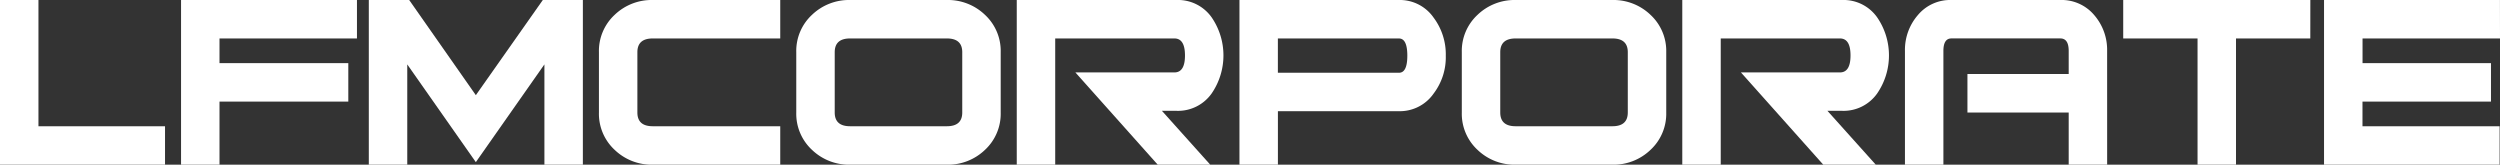 <svg xmlns="http://www.w3.org/2000/svg" width="231.392" height="15.244" viewBox="0 0 231.392 15.244">
  <rect x="0" y="0" width="231.392" height="15.244" fill="#333333" stroke="none"/>
  <g id="Grupo_3" data-name="Grupo 3" transform="translate(-2043.543 -32.586)">
    <path id="Caminho_1" data-name="Caminho 1" d="M2058.817,47.83h-15.274V32.586h3.559V44.271h11.715Z" fill="#fff"/>
    <path id="Caminho_2" data-name="Caminho 2" d="M2076.582,36.145h-12.723v2.284h11.922v3.559h-11.922V47.83H2060.3V32.586h16.282Z" fill="#fff"/>
    <path id="Caminho_3" data-name="Caminho 3" d="M2097.491,47.83h-3.559V38.547l-6.347,9.046-6.347-9.046V47.83h-3.559V32.586h3.737l6.169,8.808,6.2-8.808h3.707Z" fill="#fff"/>
    <path id="Caminho_4" data-name="Caminho 4" d="M2115.76,47.83h-11.8a4.94,4.94,0,0,1-3.529-1.376,4.551,4.551,0,0,1-1.453-3.449V37.411a4.553,4.553,0,0,1,1.453-3.449,4.944,4.944,0,0,1,3.529-1.376h11.8v3.559h-11.8q-1.423,0-1.423,1.271V43q0,1.271,1.423,1.27h11.8Z" fill="#fff"/>
    <path id="Caminho_5" data-name="Caminho 5" d="M2136.165,43.005a4.555,4.555,0,0,1-1.453,3.449,4.944,4.944,0,0,1-3.53,1.376h-8.956a4.943,4.943,0,0,1-3.53-1.376,4.552,4.552,0,0,1-1.453-3.449V37.411a4.553,4.553,0,0,1,1.453-3.449,4.947,4.947,0,0,1,3.53-1.376h8.956a4.948,4.948,0,0,1,3.53,1.376,4.557,4.557,0,0,1,1.453,3.449Zm-3.559,0V37.416q0-1.272-1.424-1.271h-8.956q-1.423,0-1.424,1.271V43q0,1.271,1.424,1.27h8.956Q2132.606,44.271,2132.606,43Z" fill="#fff"/>
    <path id="Caminho_6" data-name="Caminho 6" d="M2155.561,47.83H2150.7l-7.622-8.541h9.164q.98,0,.979-1.572t-.979-1.572h-11.032V47.83h-3.559V32.586h14.8a3.809,3.809,0,0,1,3.233,1.6,6.224,6.224,0,0,1,0,7.058,3.809,3.809,0,0,1-3.233,1.6h-1.364Z" fill="#fff"/>
    <path id="Caminho_7" data-name="Caminho 7" d="M2177.36,37.747a5.539,5.539,0,0,1-1.127,3.5,3.807,3.807,0,0,1-3.2,1.631h-11.211V47.83h-3.559V32.586h14.77a3.809,3.809,0,0,1,3.2,1.631A5.668,5.668,0,0,1,2177.36,37.747Zm-3.559,0q0-1.6-.771-1.6h-11.211v3.173h11.211Q2173.8,39.318,2173.8,37.747Z" fill="#fff"/>
    <path id="Caminho_8" data-name="Caminho 8" d="M2197.765,43.005a4.552,4.552,0,0,1-1.454,3.449,4.942,4.942,0,0,1-3.529,1.376h-8.957a4.94,4.94,0,0,1-3.529-1.376,4.551,4.551,0,0,1-1.453-3.449V37.411a4.553,4.553,0,0,1,1.453-3.449,4.944,4.944,0,0,1,3.529-1.376h8.957a4.946,4.946,0,0,1,3.529,1.376,4.554,4.554,0,0,1,1.454,3.449Zm-3.559,0V37.416q0-1.272-1.424-1.271h-8.957q-1.423,0-1.423,1.271V43q0,1.271,1.423,1.27h8.957Q2194.205,44.271,2194.206,43Z" fill="#fff"/>
    <path id="Caminho_9" data-name="Caminho 9" d="M2217.161,47.83H2212.3l-7.622-8.541h9.164q.979,0,.979-1.572t-.979-1.572h-11.033V47.83h-3.559V32.586h14.8a3.806,3.806,0,0,1,3.232,1.6,6.221,6.221,0,0,1,0,7.058,3.806,3.806,0,0,1-3.232,1.6h-1.365Z" fill="#fff"/>
    <path id="Caminho_10" data-name="Caminho 10" d="M2238.574,47.83h-3.559V43h-9.372V39.437h9.372V37.3q0-1.156-.771-1.157H2224.16q-.742,0-.742,1.154V47.83h-3.559V37.292a4.907,4.907,0,0,1,1.2-3.315,3.9,3.9,0,0,1,3.1-1.391h10.084a3.94,3.94,0,0,1,3.129,1.391,4.911,4.911,0,0,1,1.2,3.315Z" fill="#fff"/>
    <path id="Caminho_11" data-name="Caminho 11" d="M2257.377,36.145H2250.5V47.83h-3.559V36.145h-6.88V32.586h17.32Z" fill="#fff"/>
    <path id="Caminho_12" data-name="Caminho 12" d="M2274.935,36.145h-12.723v2.284H2274.1v3.559h-11.893v2.283h12.693V47.83h-16.252V32.586h16.282Z" fill="#fff"/>
  </g>
</svg>
